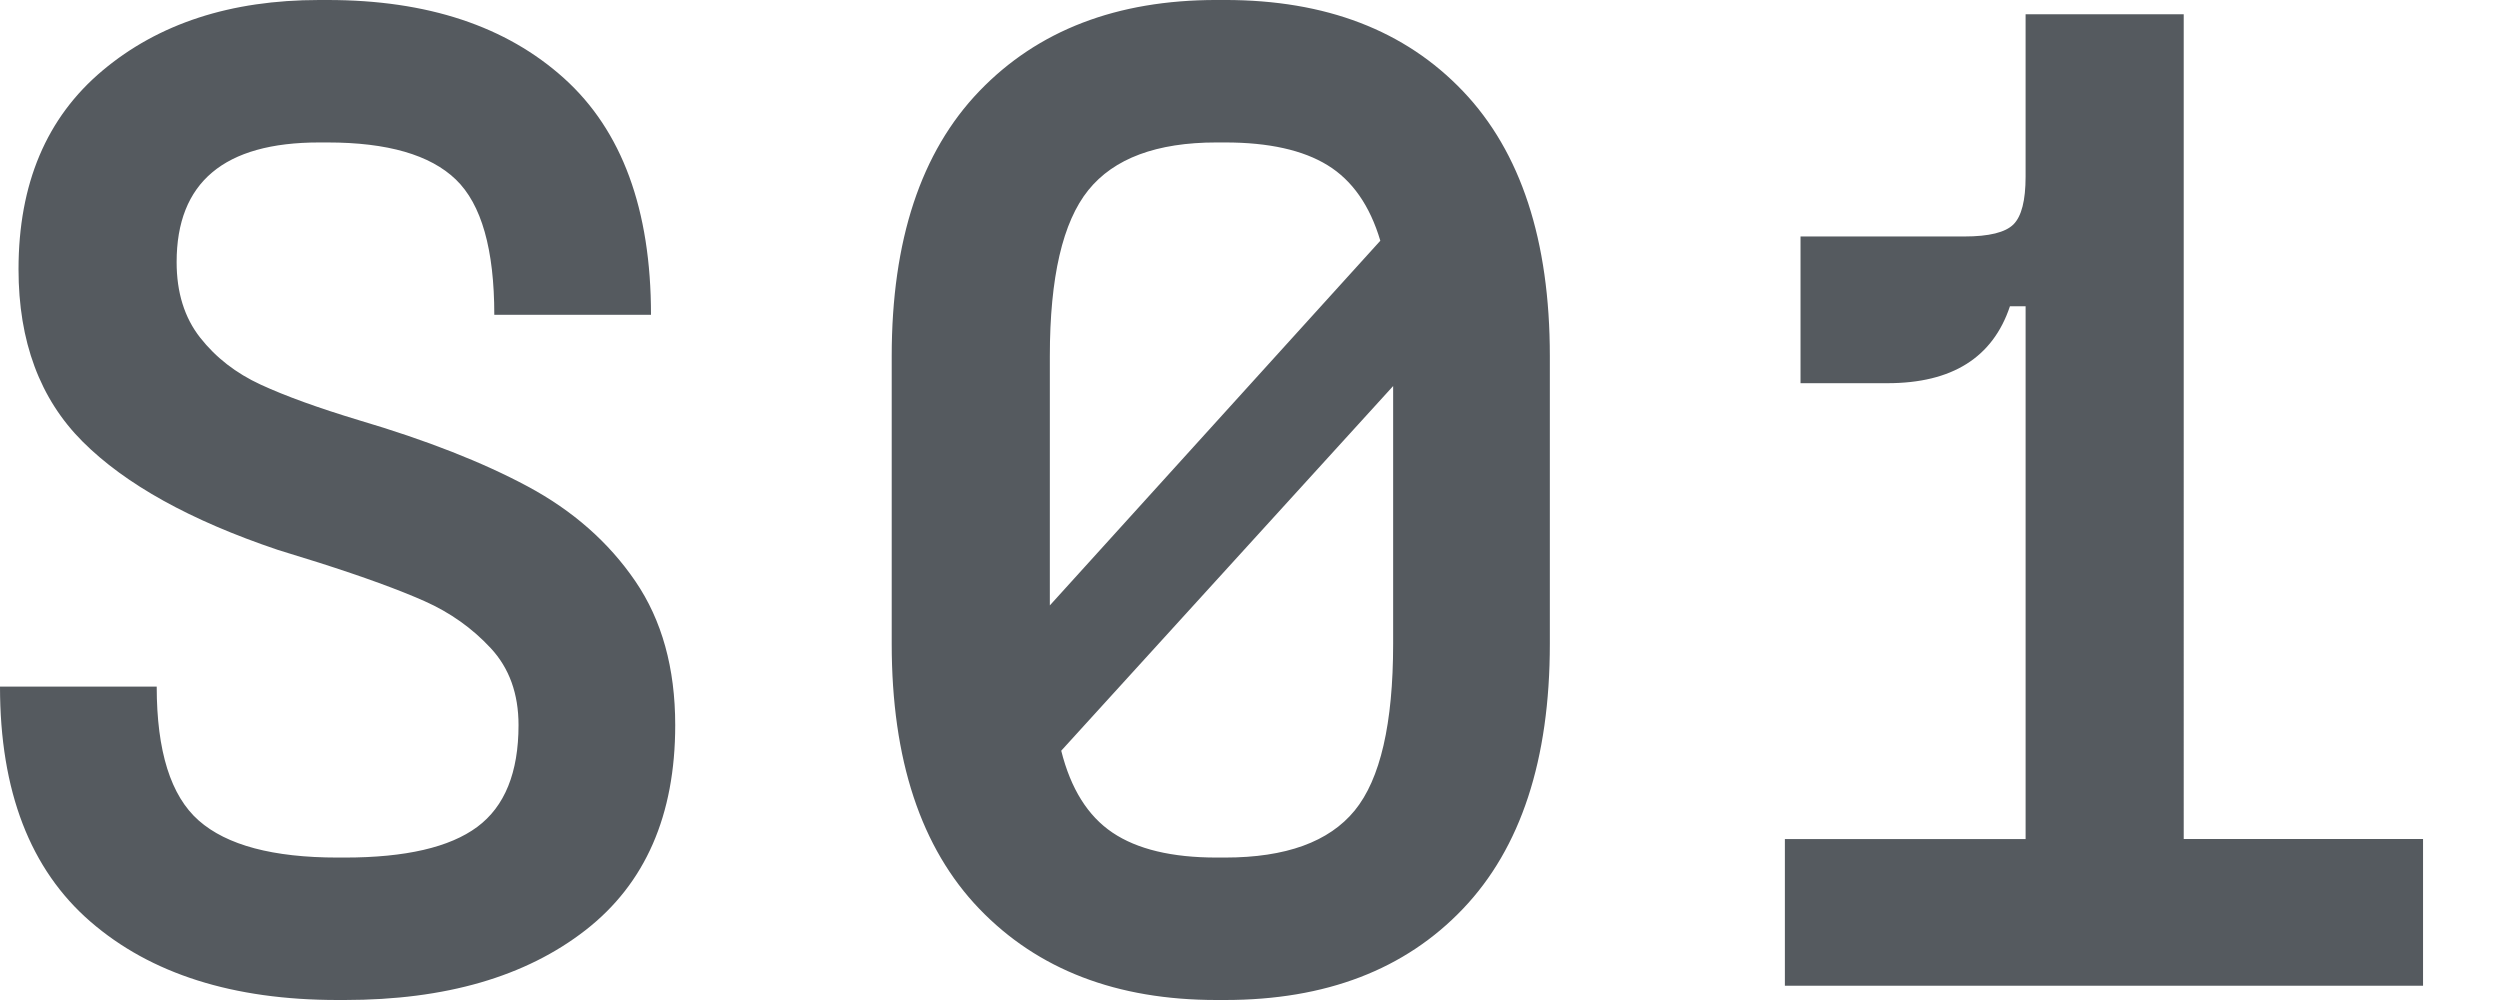 <svg xmlns="http://www.w3.org/2000/svg" id="Ebene_1" viewBox="0 0 250 100"><defs><style>      .st0 {        fill: #555a5f;      }    </style></defs><path class="st0" d="M20.014,33.761c-1.567-1.994-2.351-4.511-2.351-7.549,0-7.978,4.749-11.966,14.245-11.966h.854c5.983,0,10.257,1.235,12.821,3.704,2.565,2.469,3.847,6.98,3.847,13.532h15.67c0-10.541-2.897-18.423-8.69-23.647C50.617,2.612,42.735,0,32.763,0h-.854C23.077,0,15.859,2.351,10.257,7.052,4.653,11.752,1.852,18.376,1.852,26.923c0,7.218,2.136,12.963,6.41,17.237,4.274,4.274,10.779,7.882,19.516,10.826l4.131,1.282c4.463,1.425,7.977,2.706,10.542,3.846,2.564,1.139,4.772,2.706,6.624,4.701,1.852,1.994,2.778,4.559,2.778,7.692,0,4.748-1.377,8.143-4.131,10.185-2.755,2.042-7.17,3.063-13.248,3.063h-.712c-6.458,0-11.088-1.235-13.889-3.703-2.802-2.469-4.202-6.933-4.202-13.391H0c0,10.446,3.015,18.281,9.046,23.504,6.03,5.223,14.268,7.835,24.715,7.835h.712c10.067,0,18.091-2.327,24.074-6.98,5.983-4.654,8.975-11.491,8.975-20.513,0-5.698-1.33-10.494-3.989-14.387-2.659-3.894-6.244-7.051-10.755-9.473-4.511-2.422-10.137-4.63-16.88-6.624-4.083-1.234-7.36-2.421-9.829-3.561-2.469-1.139-4.487-2.706-6.054-4.701M139.314,64.387c0,7.977-1.282,13.533-3.846,16.667-2.564,3.134-6.885,4.701-12.963,4.701h-.855c-4.463,0-7.93-.831-10.398-2.493-2.469-1.662-4.179-4.393-5.129-8.191l33.191-36.467v25.783ZM138.032,24.074l-33.048,36.467v-24.929c0-7.882,1.282-13.414,3.846-16.595s6.837-4.772,12.821-4.772h.855c4.369,0,7.787.76,10.257,2.28,2.469,1.519,4.226,4.036,5.27,7.549M146.294,90.883c5.793-6.078,8.69-14.91,8.69-26.496v-28.775c0-11.586-2.896-20.418-8.69-26.496-5.793-6.078-13.722-9.117-23.789-9.117h-.855c-9.971,0-17.877,3.04-23.718,9.117-5.841,6.078-8.761,14.91-8.761,26.496v28.775c0,11.586,2.92,20.418,8.761,26.496,5.841,6.078,13.746,9.117,23.718,9.117h.855c10.067,0,17.996-3.039,23.789-9.117M178.487,98.575h63.817v-14.673h-23.932V1.425h-15.812v16.24c0,2.374-.404,3.964-1.211,4.772-.807.807-2.445,1.211-4.914,1.211h-16.382v14.672h8.69c6.458,0,10.542-2.564,12.251-7.692h1.567v53.276h-24.073v14.673Z"></path></svg>